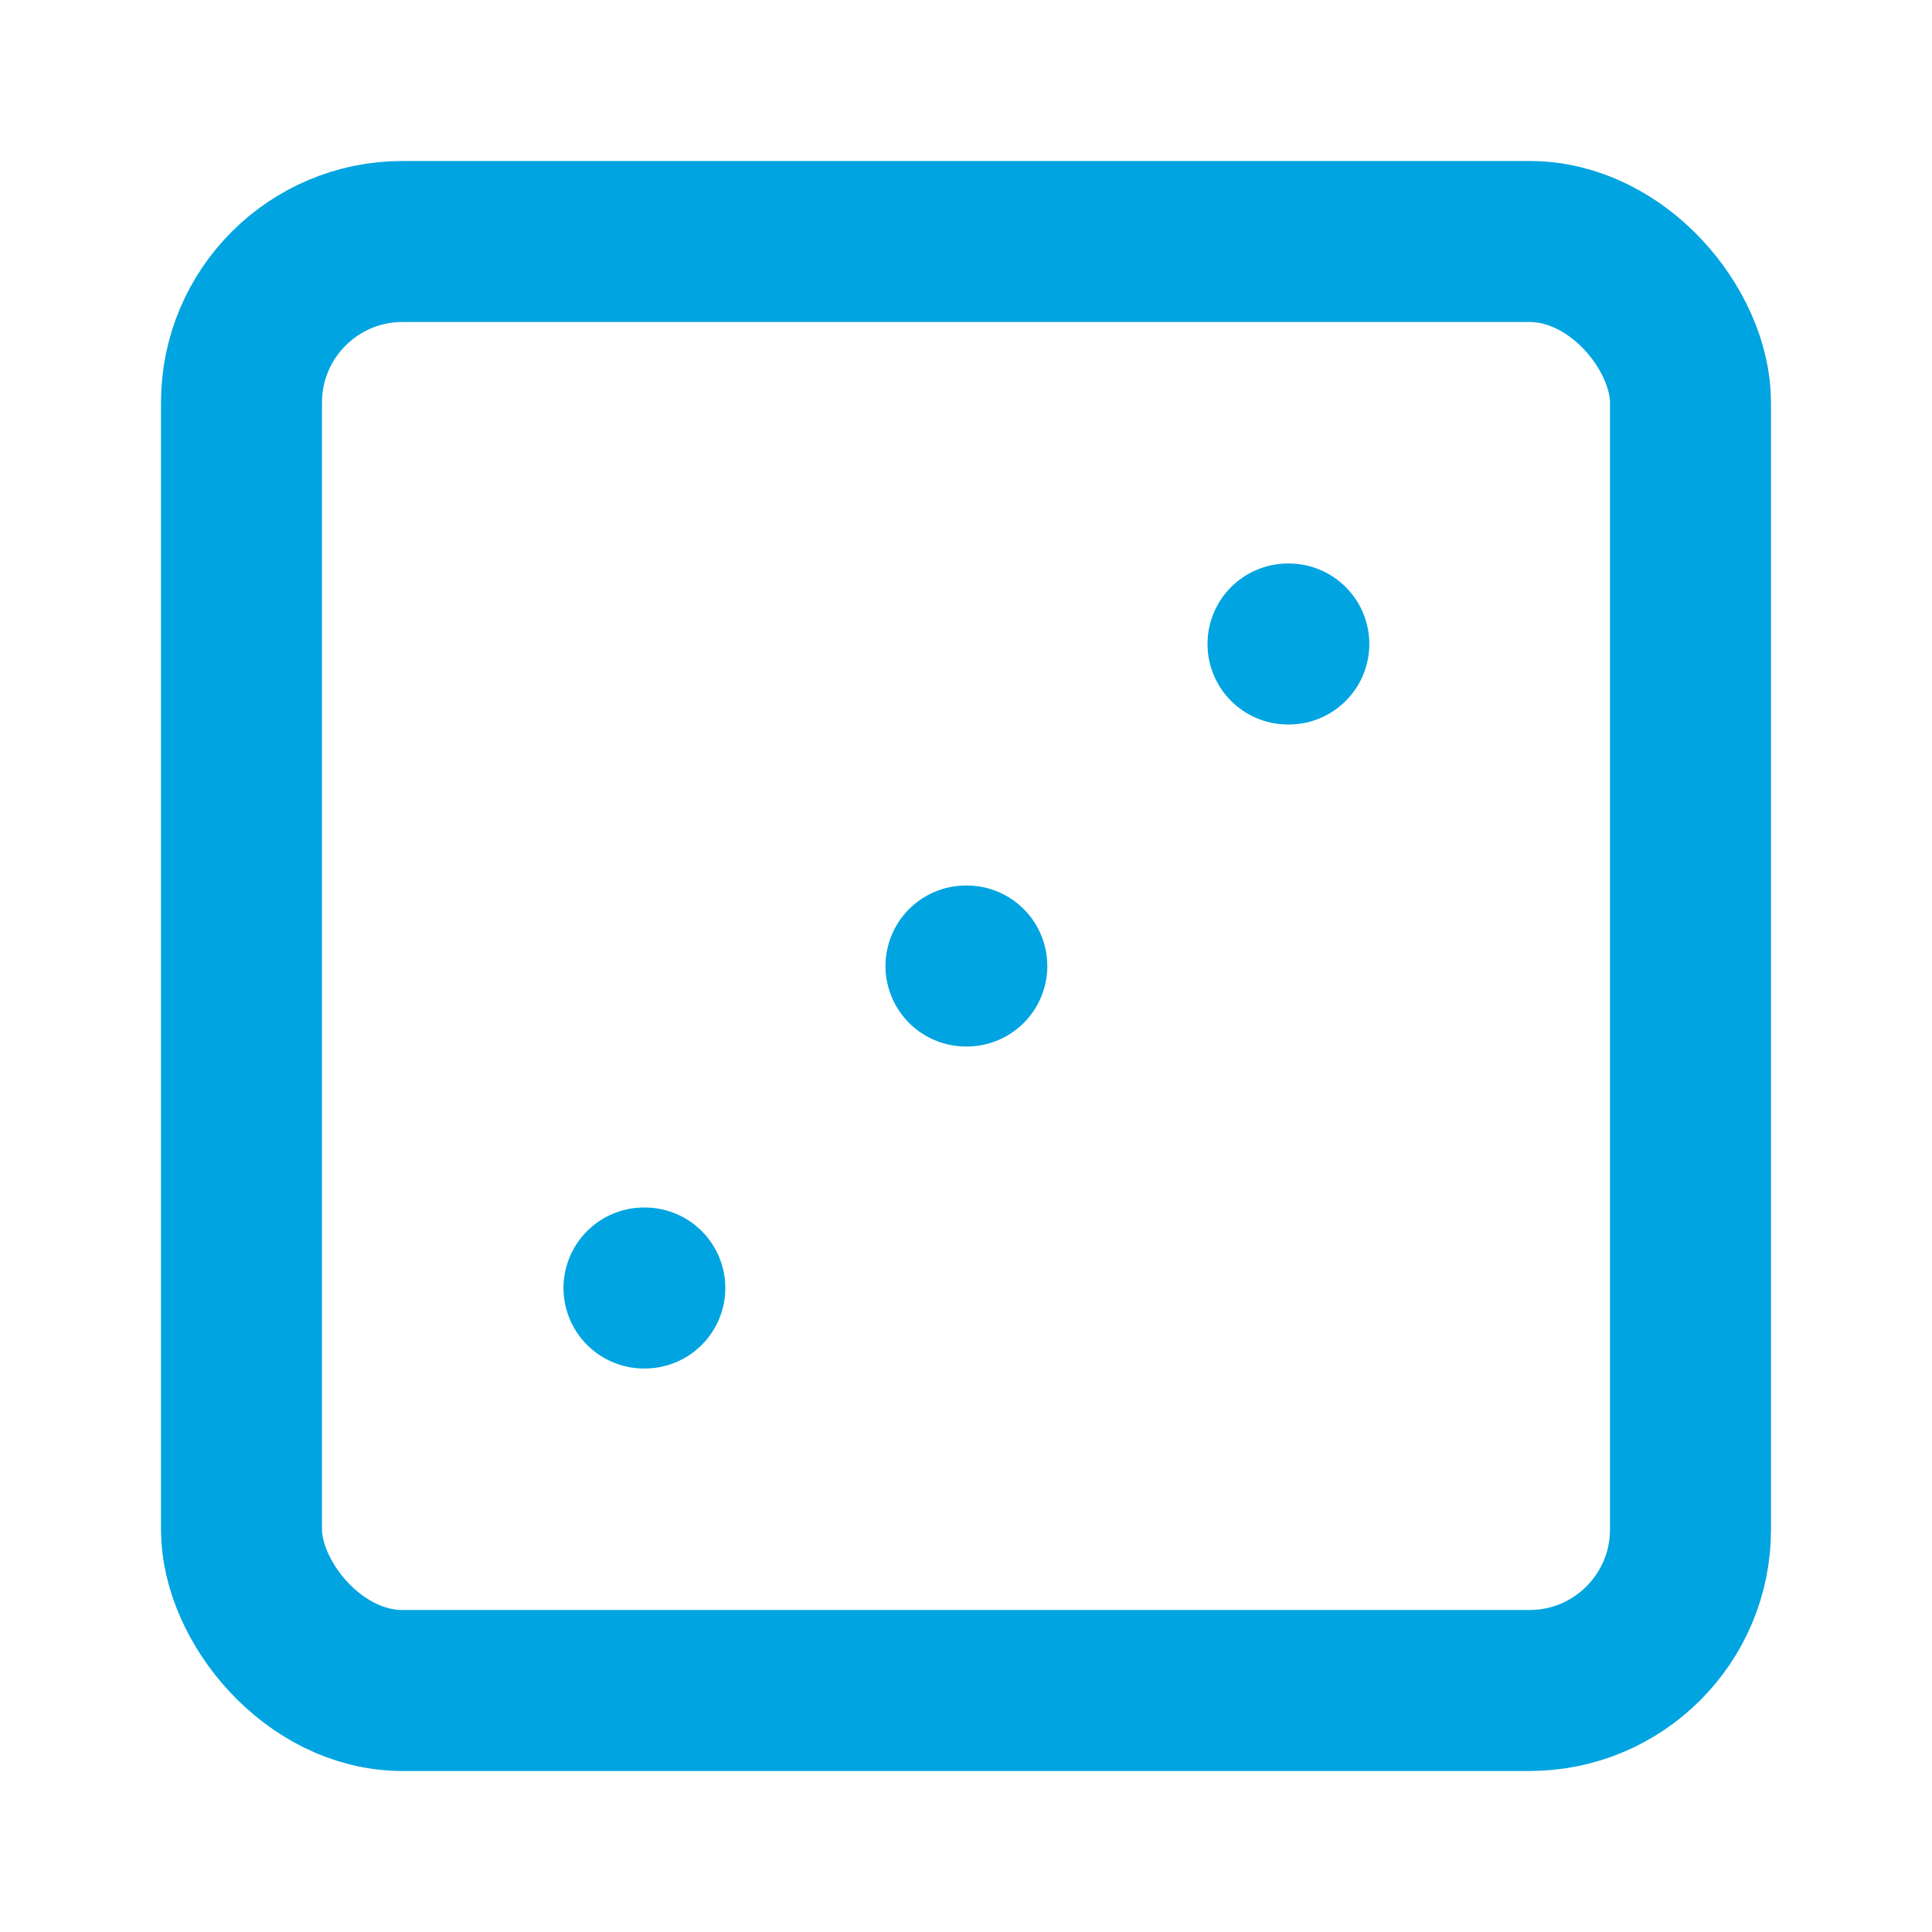 <svg xmlns="http://www.w3.org/2000/svg" width="28" height="28" viewBox="0 0 24 24" fill="none" stroke="#00A4E0" stroke-width="2" stroke-linecap="round" stroke-linejoin="round" class="lucide lucide-dice3-icon lucide-dice-3"><rect width="18" height="18" x="3" y="3" rx="2" ry="2"/><path d="M16 8h.01"/><path d="M12 12h.01"/><path d="M8 16h.01"/></svg>